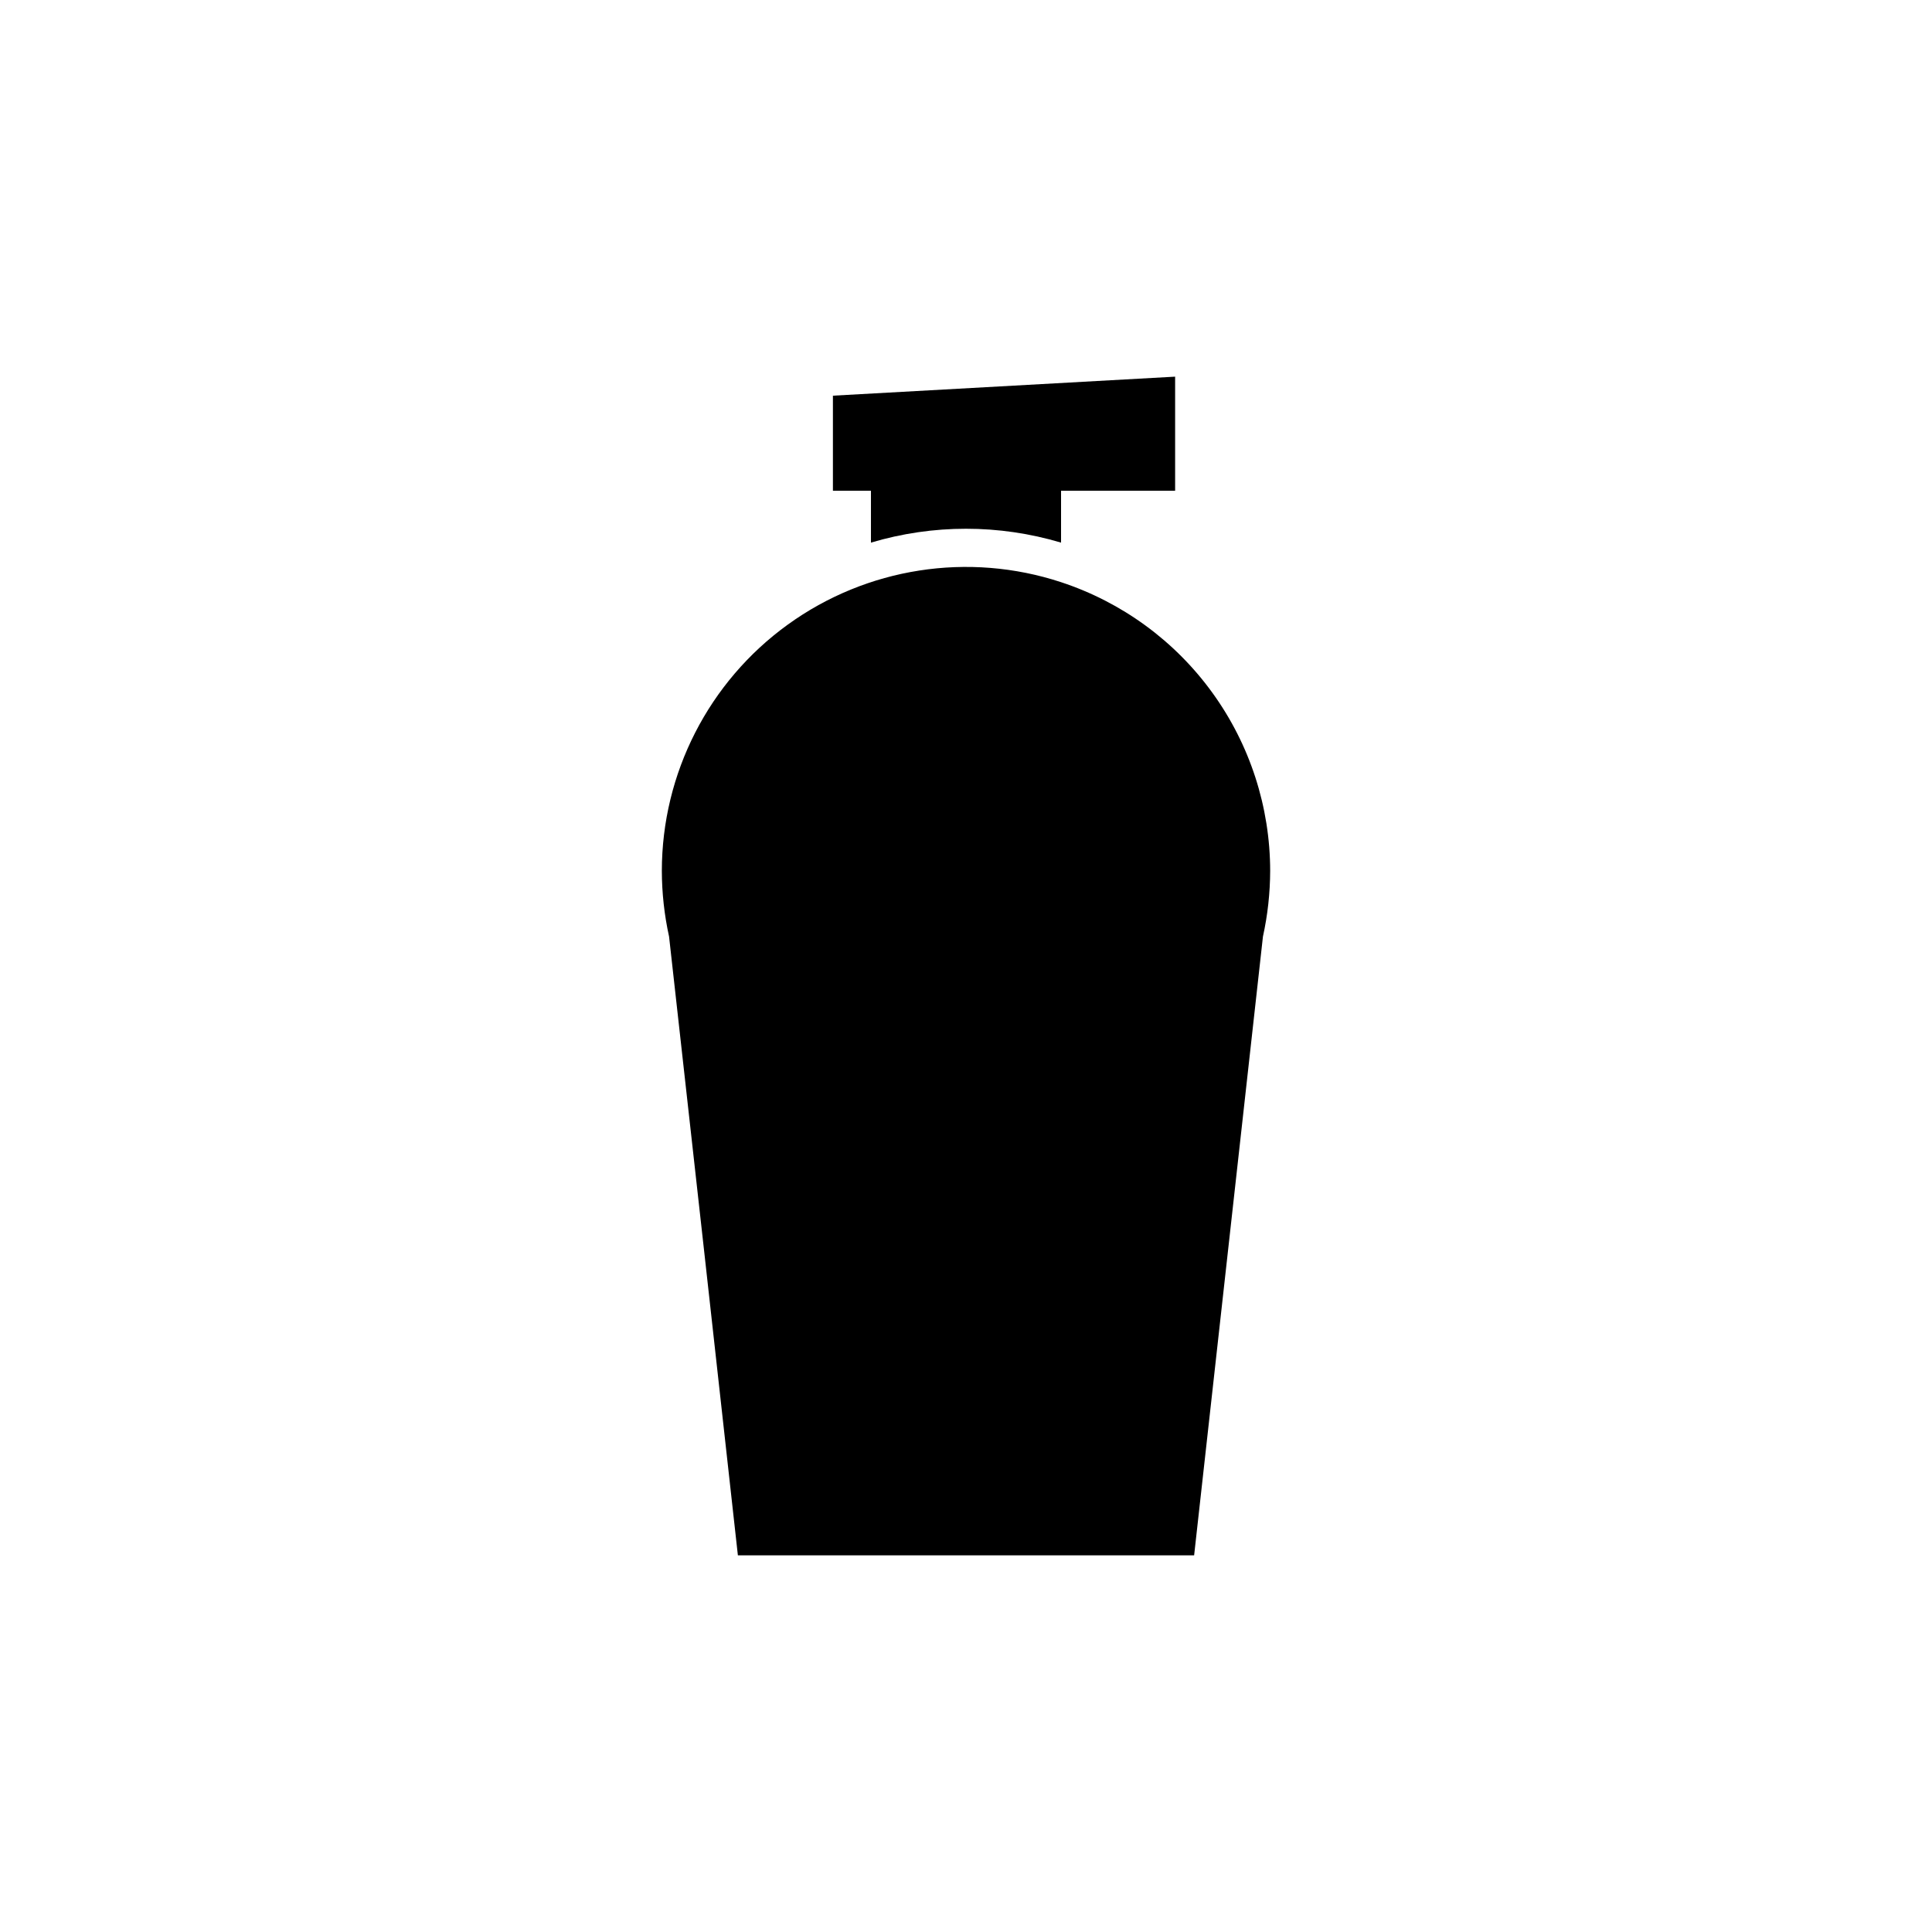 <?xml version="1.0" encoding="UTF-8"?>
<!-- Uploaded to: ICON Repo, www.svgrepo.com, Generator: ICON Repo Mixer Tools -->
<svg fill="#000000" width="800px" height="800px" version="1.1" viewBox="144 144 512 512" xmlns="http://www.w3.org/2000/svg">
 <g>
  <path d="m455.42 274.05v-30.23l-90.688 5.039v25.191z"/>
  <path d="m425.19 287.8v-13.754h-50.379v13.754c16.434-4.902 33.945-4.902 50.379 0z"/>
  <path d="m425.19 298.28c-24.551-8.078-51.488-3.891-72.434 11.258-20.941 15.148-33.352 39.422-33.363 65.27 0.016 5.844 0.656 11.672 1.914 17.383 6.113 54.645 12.191 109.31 18.238 163.99h120.91c6.078-54.648 12.16-109.31 18.238-163.99 1.254-5.711 1.895-11.539 1.914-17.383-0.012-16.965-5.371-33.496-15.324-47.234-9.949-13.742-23.98-23.992-40.098-29.293z"/>
 </g>
</svg>